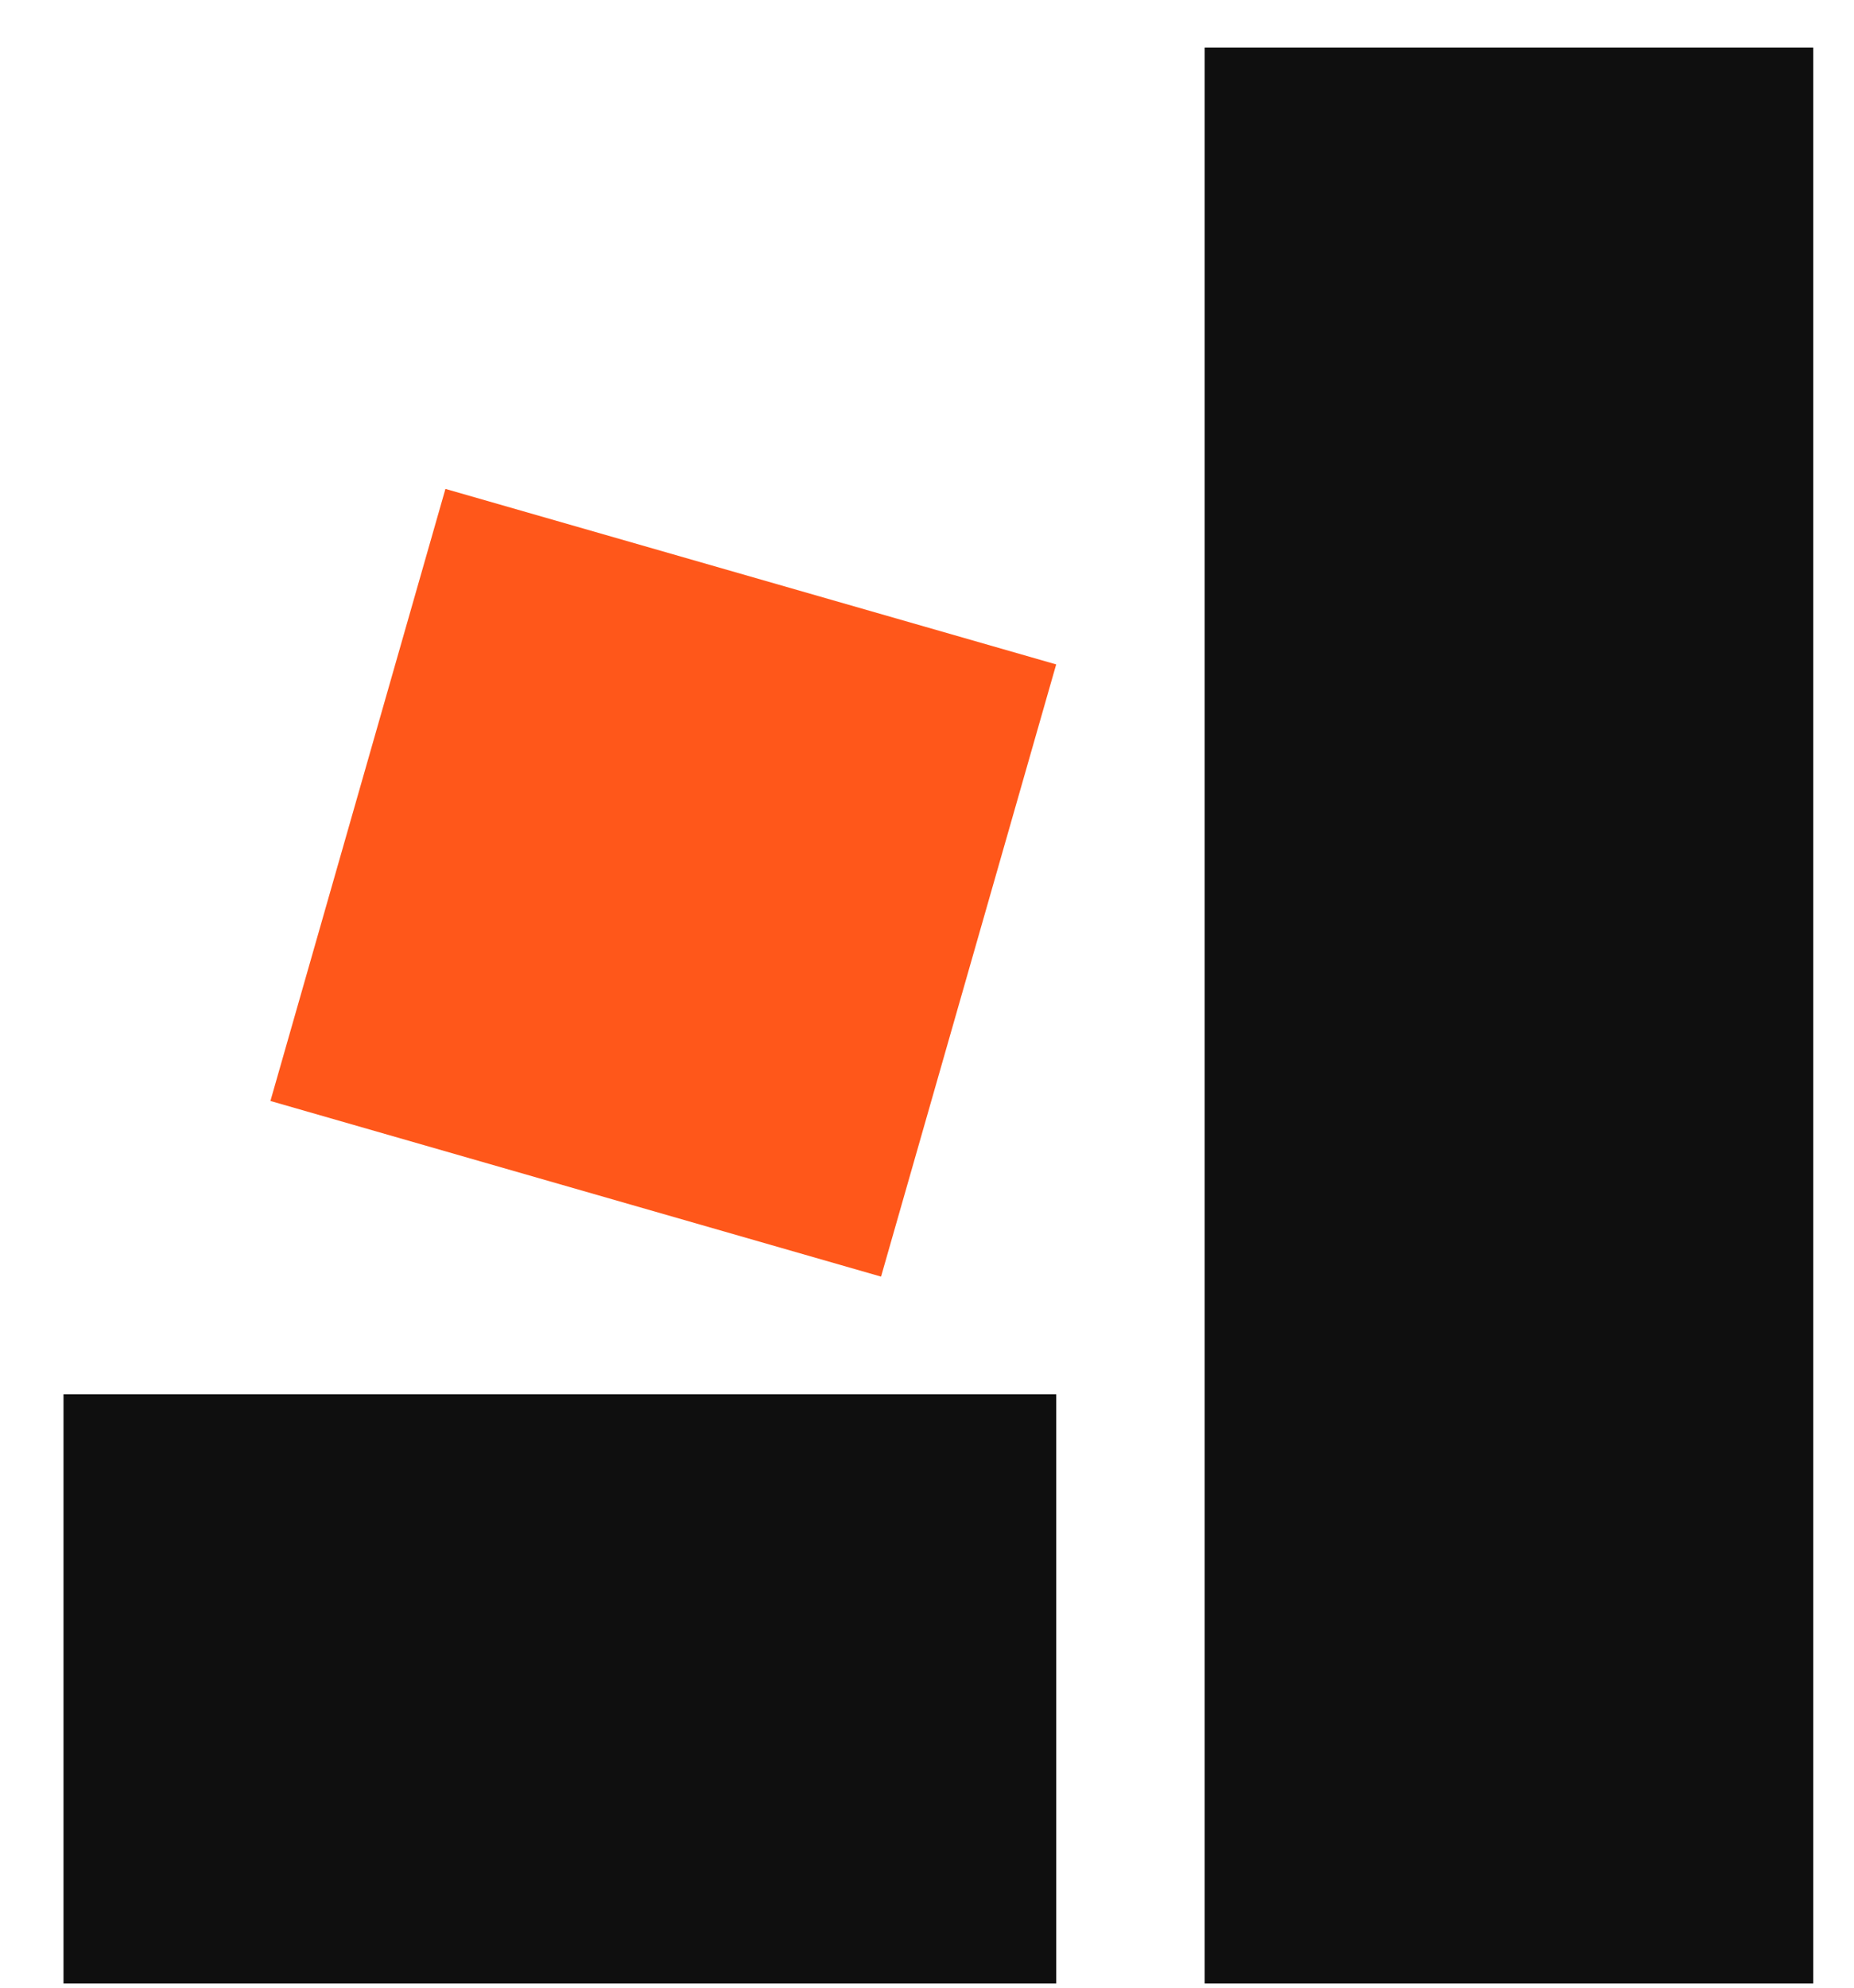 <svg width="28" height="30" viewBox="0 0 28 30" fill="none" xmlns="http://www.w3.org/2000/svg">
<g id="New Symbol" clip-path="url(#clip0_3003_13385)">
<g id="Group">
<path id="Vector" d="M18.193 0.717V20.524V29.937H27.384V0.717H18.193Z" fill="#0F0F0F"/>
<path id="Vector_2" d="M15.952 21.043H0.959V29.937H15.952V21.043Z" fill="#0F0F0F"/>
<path id="Vector_3" d="M13.306 19.268L4.084 16.617L6.727 7.379L15.951 10.028L13.306 19.268Z" fill="#FF571A"/>
</g>
</g>
<defs>
<clipPath id="clip0_3003_13385">
<rect width="26.425" height="29.22" fill="white" transform="translate(0.959 0.717)"/>
</clipPath>
</defs>
</svg>
